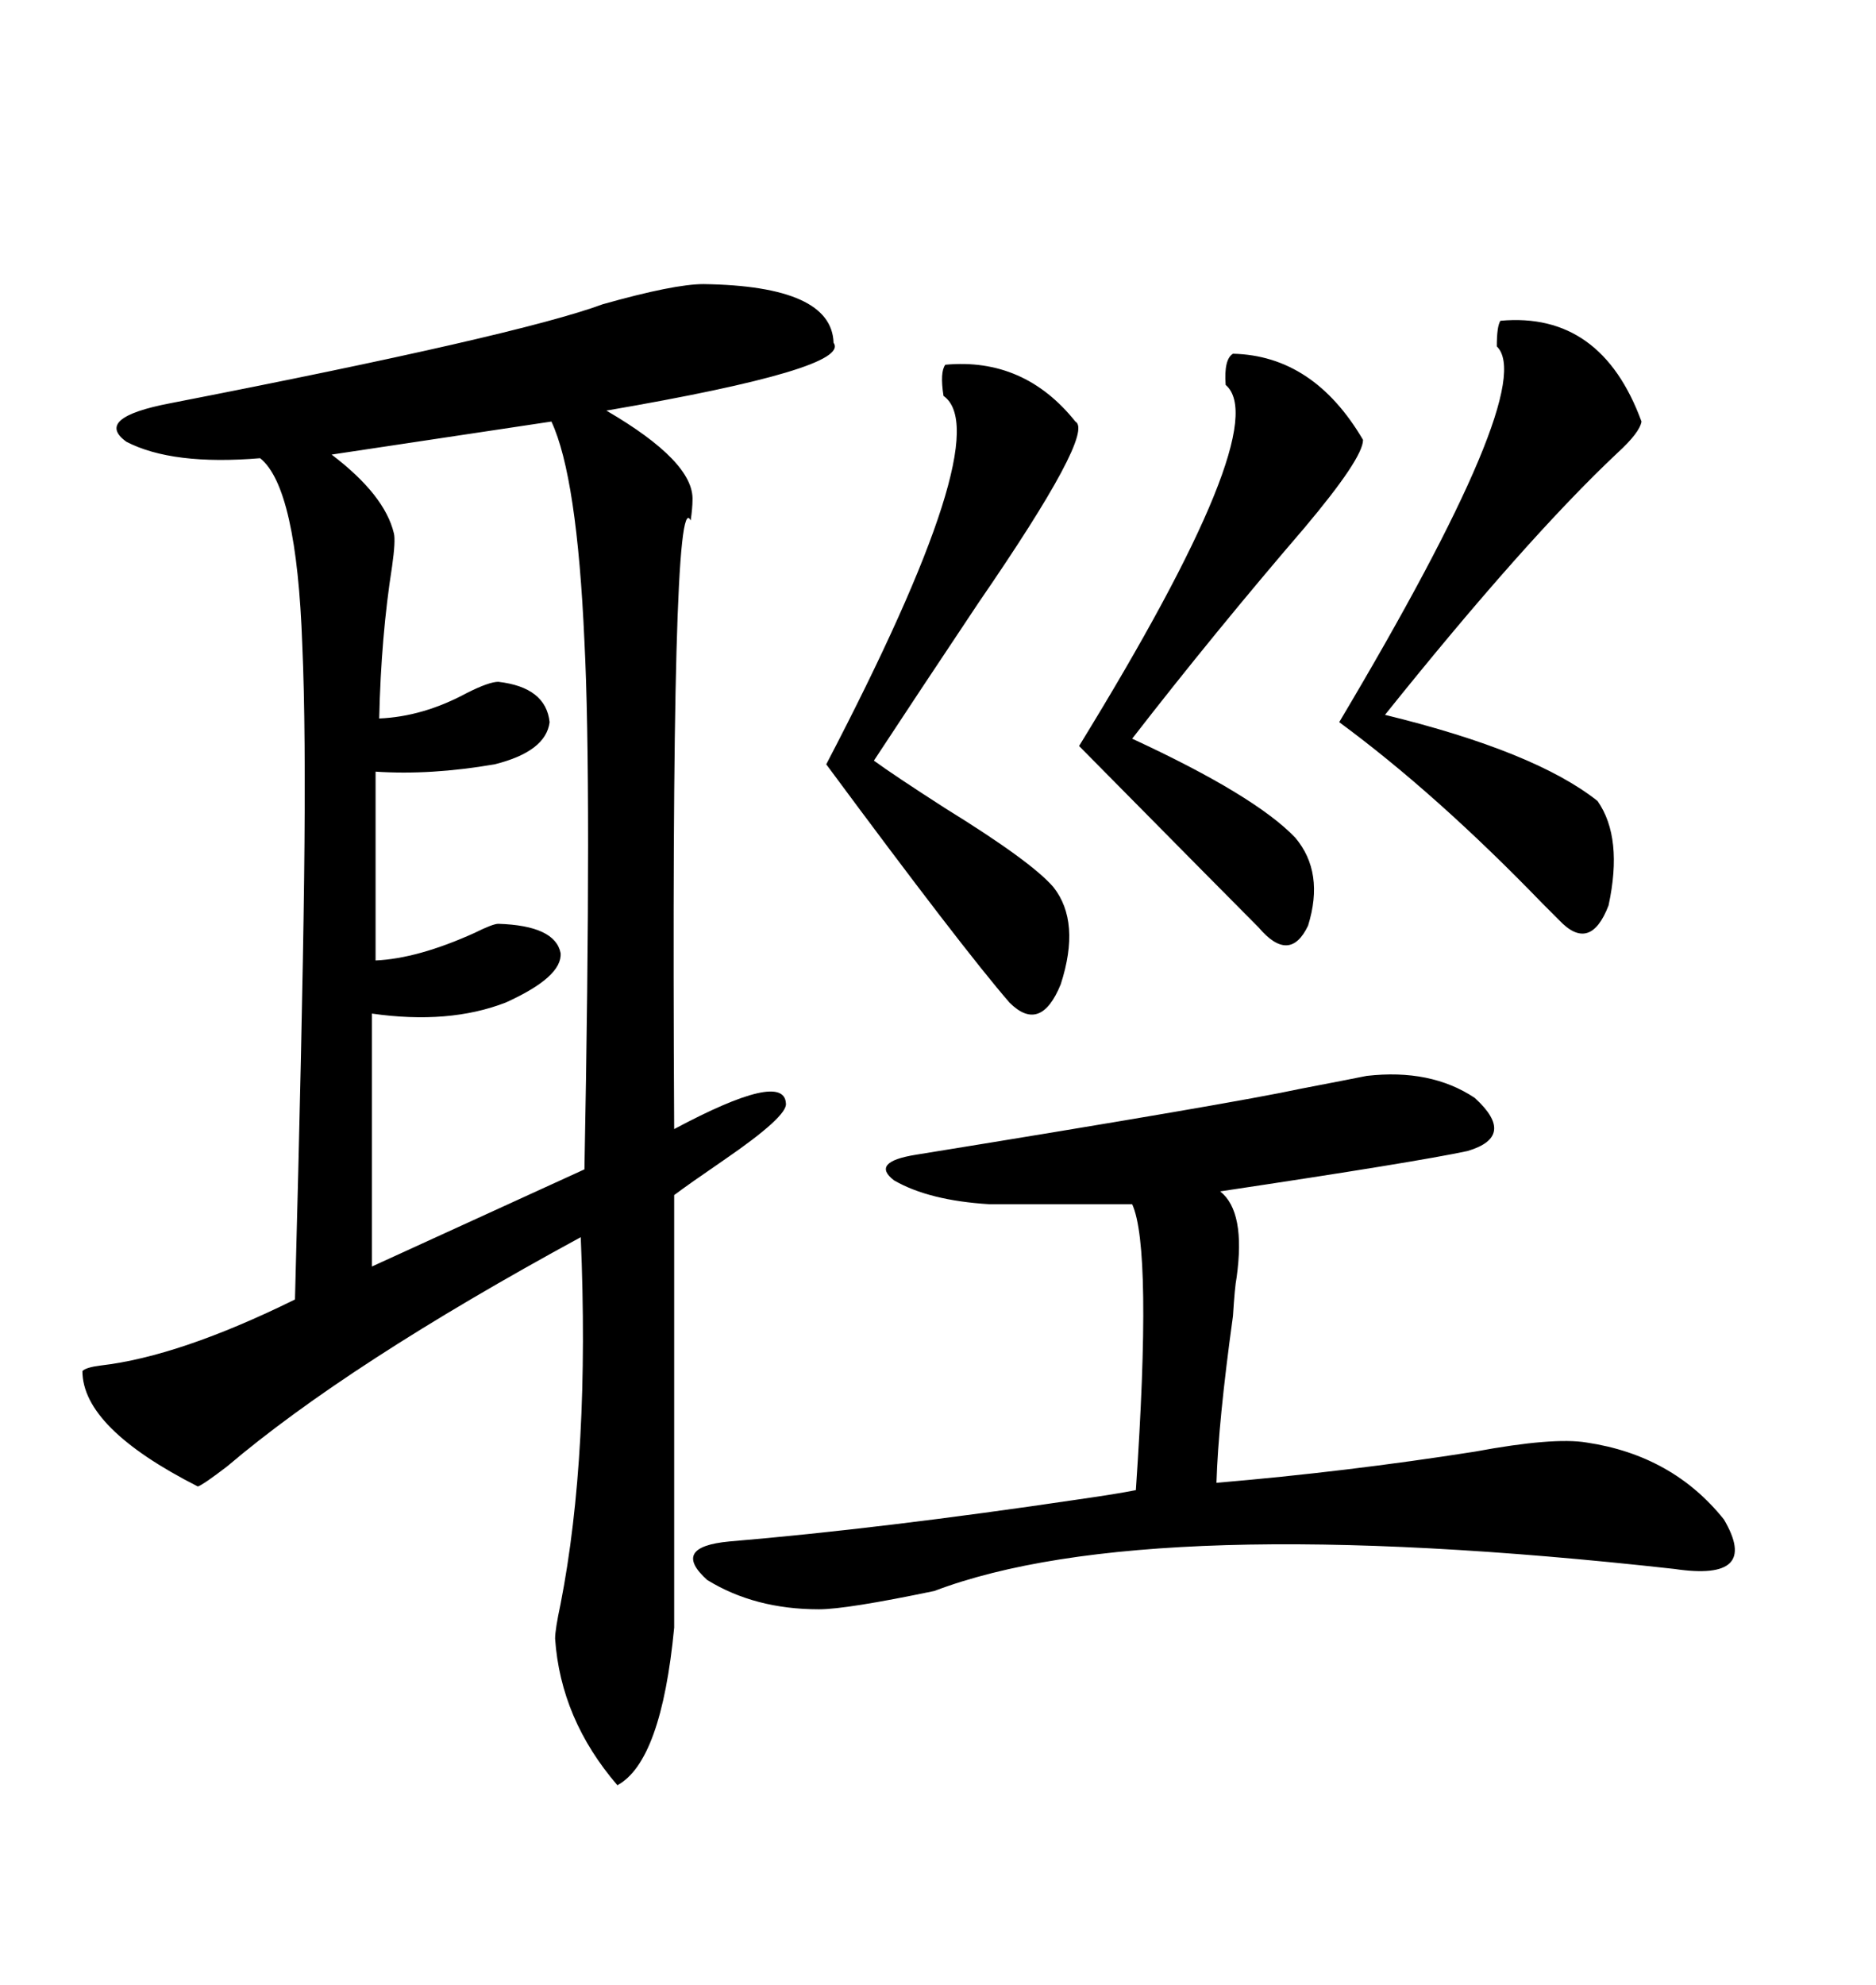<svg xmlns="http://www.w3.org/2000/svg" xmlns:xlink="http://www.w3.org/1999/xlink" width="300" height="317.285"><path d="M112.50 45.41L112.50 45.41Q133.01 45.70 133.30 54.79L133.30 54.79Q136.23 58.89 96.97 65.63L96.97 65.63Q111.04 73.83 110.74 79.98L110.74 79.98Q110.74 81.15 110.45 83.20L110.45 83.20Q107.23 76.46 107.81 180.47L107.81 180.47Q125.39 171.09 125.68 176.37L125.68 176.37Q125.98 178.42 115.72 185.45L115.72 185.45Q110.16 189.26 107.81 191.02L107.81 191.02L107.81 260.16Q105.76 281.54 98.73 285.35L98.73 285.35Q89.65 274.80 88.77 261.91L88.77 261.91Q88.77 260.45 89.65 256.35L89.65 256.35Q94.34 232.32 92.87 197.75L92.87 197.75Q55.66 217.97 36.33 234.38L36.33 234.38Q32.52 237.30 31.64 237.60L31.64 237.60Q13.18 228.22 13.18 219.14L13.18 219.14Q13.77 218.55 16.11 218.26L16.11 218.26Q28.71 216.80 47.17 207.71L47.17 207.71Q48.34 164.06 48.63 140.63L48.63 140.63Q48.93 116.31 48.34 103.13L48.34 103.13Q47.46 77.93 41.60 73.24L41.60 73.24Q27.54 74.41 20.21 70.61L20.21 70.61Q14.94 66.80 27.25 64.45L27.25 64.45Q82.91 53.61 96.39 48.63L96.39 48.63Q107.81 45.41 112.50 45.41ZM218.55 171.97L218.55 171.97Q228.81 170.80 235.84 175.49L235.84 175.49Q242.58 181.64 234.67 183.98L234.67 183.98Q226.46 185.74 195.12 190.43L195.12 190.43Q199.22 193.65 197.75 204.20L197.75 204.20Q197.46 205.66 197.17 210.35L197.17 210.35Q194.82 227.34 194.53 237.01L194.53 237.01Q215.33 235.25 235.84 232.03L235.84 232.03Q248.44 229.69 253.71 230.57L253.71 230.57Q267.48 232.62 275.68 242.87L275.68 242.87Q281.54 252.83 267.77 250.78L267.77 250.78Q183.40 241.41 149.41 254.30L149.41 254.30Q135.35 257.23 130.96 257.23L130.96 257.23Q120.70 257.23 113.09 252.54L113.09 252.54Q107.23 247.27 116.60 246.39L116.60 246.39Q140.92 244.34 172.56 239.65L172.56 239.65Q178.71 238.77 181.64 238.18L181.64 238.18Q184.28 199.51 181.05 192.48L181.05 192.48L158.20 192.48Q148.54 191.89 142.97 188.67L142.97 188.67Q139.16 185.74 146.48 184.57L146.48 184.57Q197.17 176.37 208.01 174.02L208.01 174.02Q215.63 172.56 218.55 171.97ZM88.18 67.38L88.18 67.38L53.03 72.66Q61.52 79.10 62.99 85.25L62.99 85.25Q63.28 86.43 62.70 90.53L62.70 90.53Q60.94 101.66 60.64 114.84L60.64 114.84Q67.68 114.55 74.71 110.74L74.71 110.74Q78.22 108.98 79.69 108.98L79.69 108.98Q87.30 109.86 87.89 115.43L87.89 115.43Q87.30 120.12 79.10 122.17L79.10 122.17Q68.85 123.93 60.06 123.34L60.06 123.34L60.06 153.52Q66.80 153.22 75.88 149.12L75.88 149.12Q78.81 147.66 79.69 147.66L79.69 147.66Q88.77 147.95 89.65 152.34L89.65 152.34Q89.94 156.15 80.86 160.25L80.86 160.25Q71.78 163.77 59.47 162.01L59.47 162.01L59.47 202.44L93.46 186.91Q94.63 125.39 93.46 102.54L93.46 102.54Q92.29 76.17 88.18 67.38ZM262.50 67.38L262.50 67.38Q262.21 69.14 258.69 72.36L258.69 72.36Q244.04 86.13 221.48 114.26L221.48 114.26Q245.51 120.12 255.47 128.03L255.47 128.03Q259.57 133.89 257.23 144.73L257.23 144.73Q254.30 152.34 249.32 147.07L249.32 147.07Q248.44 146.19 246.68 144.43L246.68 144.43Q229.69 126.86 214.16 115.43L214.16 115.43Q246.09 61.82 239.36 55.37L239.36 55.37Q239.36 52.15 239.94 51.27L239.94 51.27Q256.05 49.80 262.50 67.38ZM151.17 58.30L151.17 58.30Q163.77 57.13 171.97 67.38L171.97 67.38Q175.20 69.14 156.45 96.39L156.45 96.39Q146.48 111.33 139.75 121.58L139.75 121.58Q142.97 123.93 151.17 129.20L151.17 129.20Q164.94 137.70 168.46 141.80L168.46 141.80Q172.85 147.36 169.63 157.32L169.63 157.32Q166.41 165.23 161.43 160.25L161.43 160.25Q153.81 151.46 132.13 122.17L132.13 122.17Q159.67 69.43 150.88 63.28L150.88 63.28Q150.29 59.47 151.17 58.30ZM197.17 56.54L197.17 56.54Q210.06 56.84 217.97 70.31L217.97 70.31Q217.97 73.24 208.59 84.38L208.59 84.38Q194.24 101.07 181.05 118.07L181.05 118.07Q200.68 127.15 207.13 133.89L207.13 133.89Q211.82 139.45 209.18 147.95L209.18 147.95Q206.25 154.10 201.27 148.24L201.27 148.24Q198.63 145.61 172.56 119.24L172.56 119.24Q203.91 68.26 196.00 61.52L196.00 61.52Q195.70 57.42 197.17 56.54Z"/></svg>